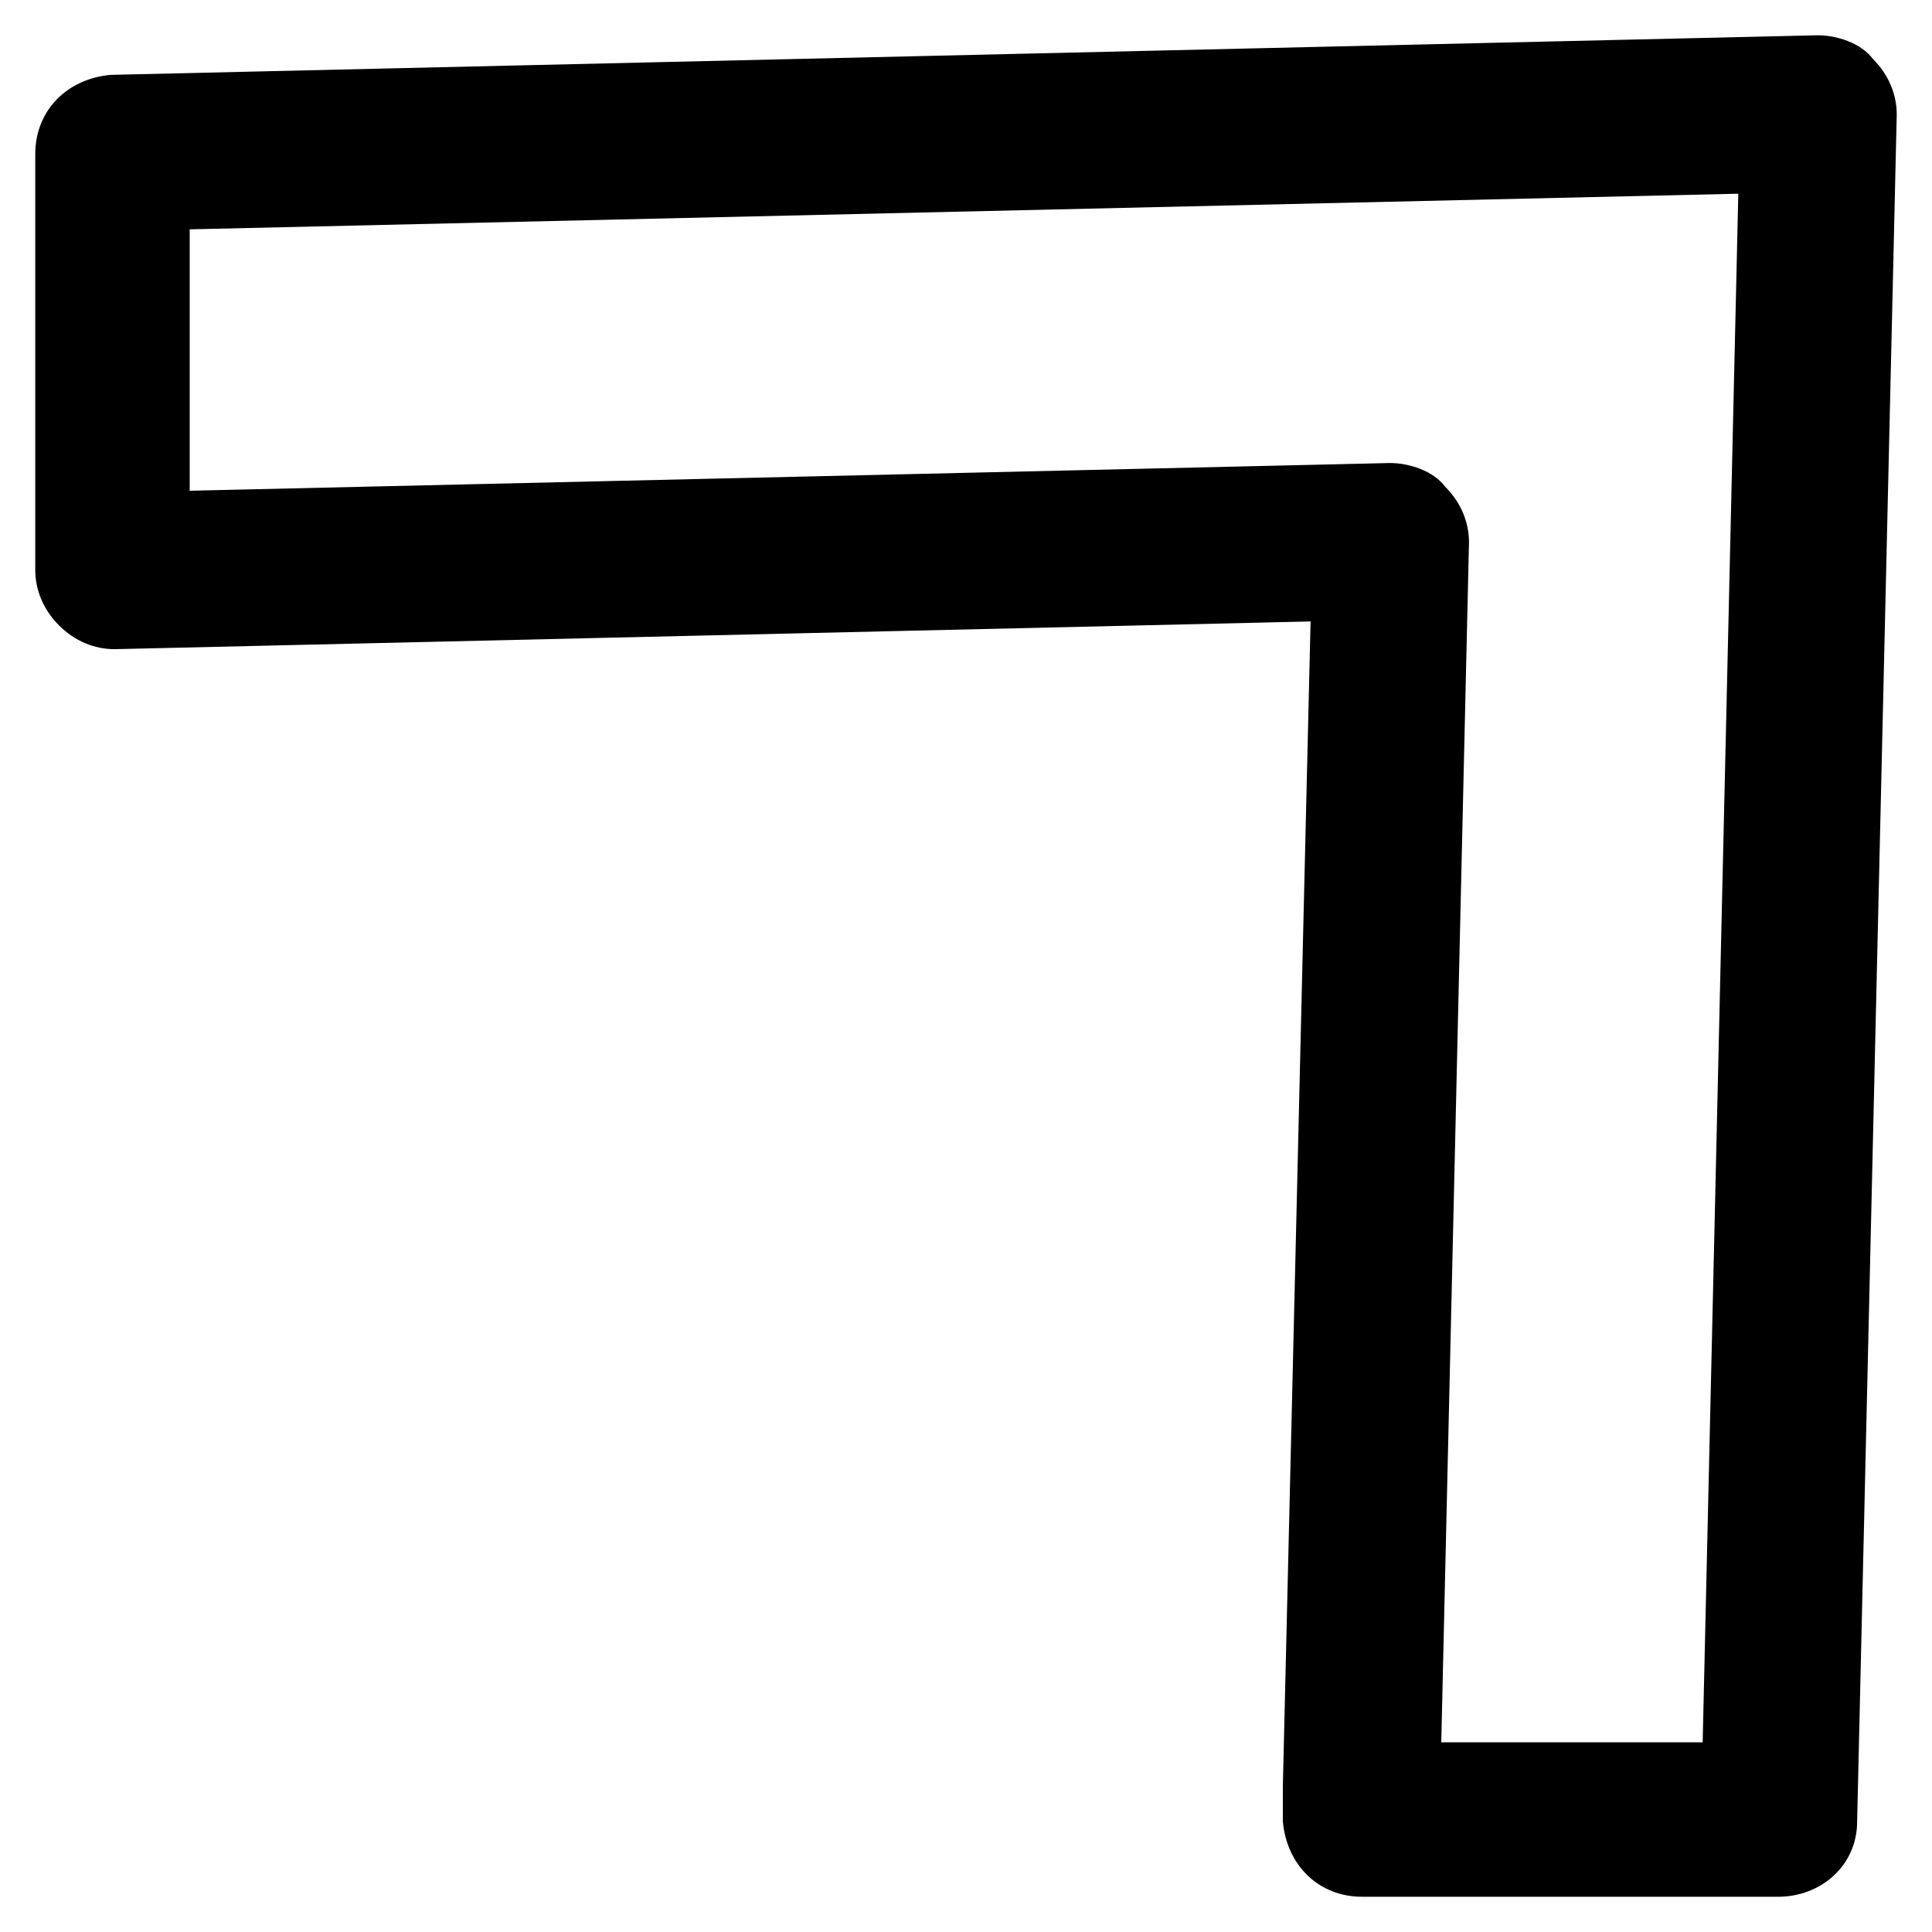 <?xml version="1.0" encoding="UTF-8"?>
<!-- Uploaded to: ICON Repo, www.svgrepo.com, Generator: ICON Repo Mixer Tools -->
<svg fill="#000000" width="800px" height="800px" version="1.1" viewBox="144 144 512 512" xmlns="http://www.w3.org/2000/svg">
 <path d="m615.17 646.66h-110.21c-11.547 0-19.941-8.398-20.992-19.941v-8.398-1.051l7.348-308.58-316.98 7.348c-5.246 0-10.496-2.098-14.695-6.297-4.195-4.199-6.297-9.449-6.297-14.695v-110.21c0-11.547 8.398-19.941 19.941-20.992l452.38-10.496c5.246 0 11.547 2.098 14.695 6.297 4.199 4.199 6.297 9.445 6.297 14.695l-10.496 452.38c0.004 11.547-9.445 19.945-20.988 19.945zm-89.219-40.934h69.273l9.445-410.39-410.39 9.445v69.273l318.03-7.348c5.246 0 11.547 2.098 14.695 6.297 4.199 4.199 6.297 9.445 6.297 14.695z"/>
</svg>